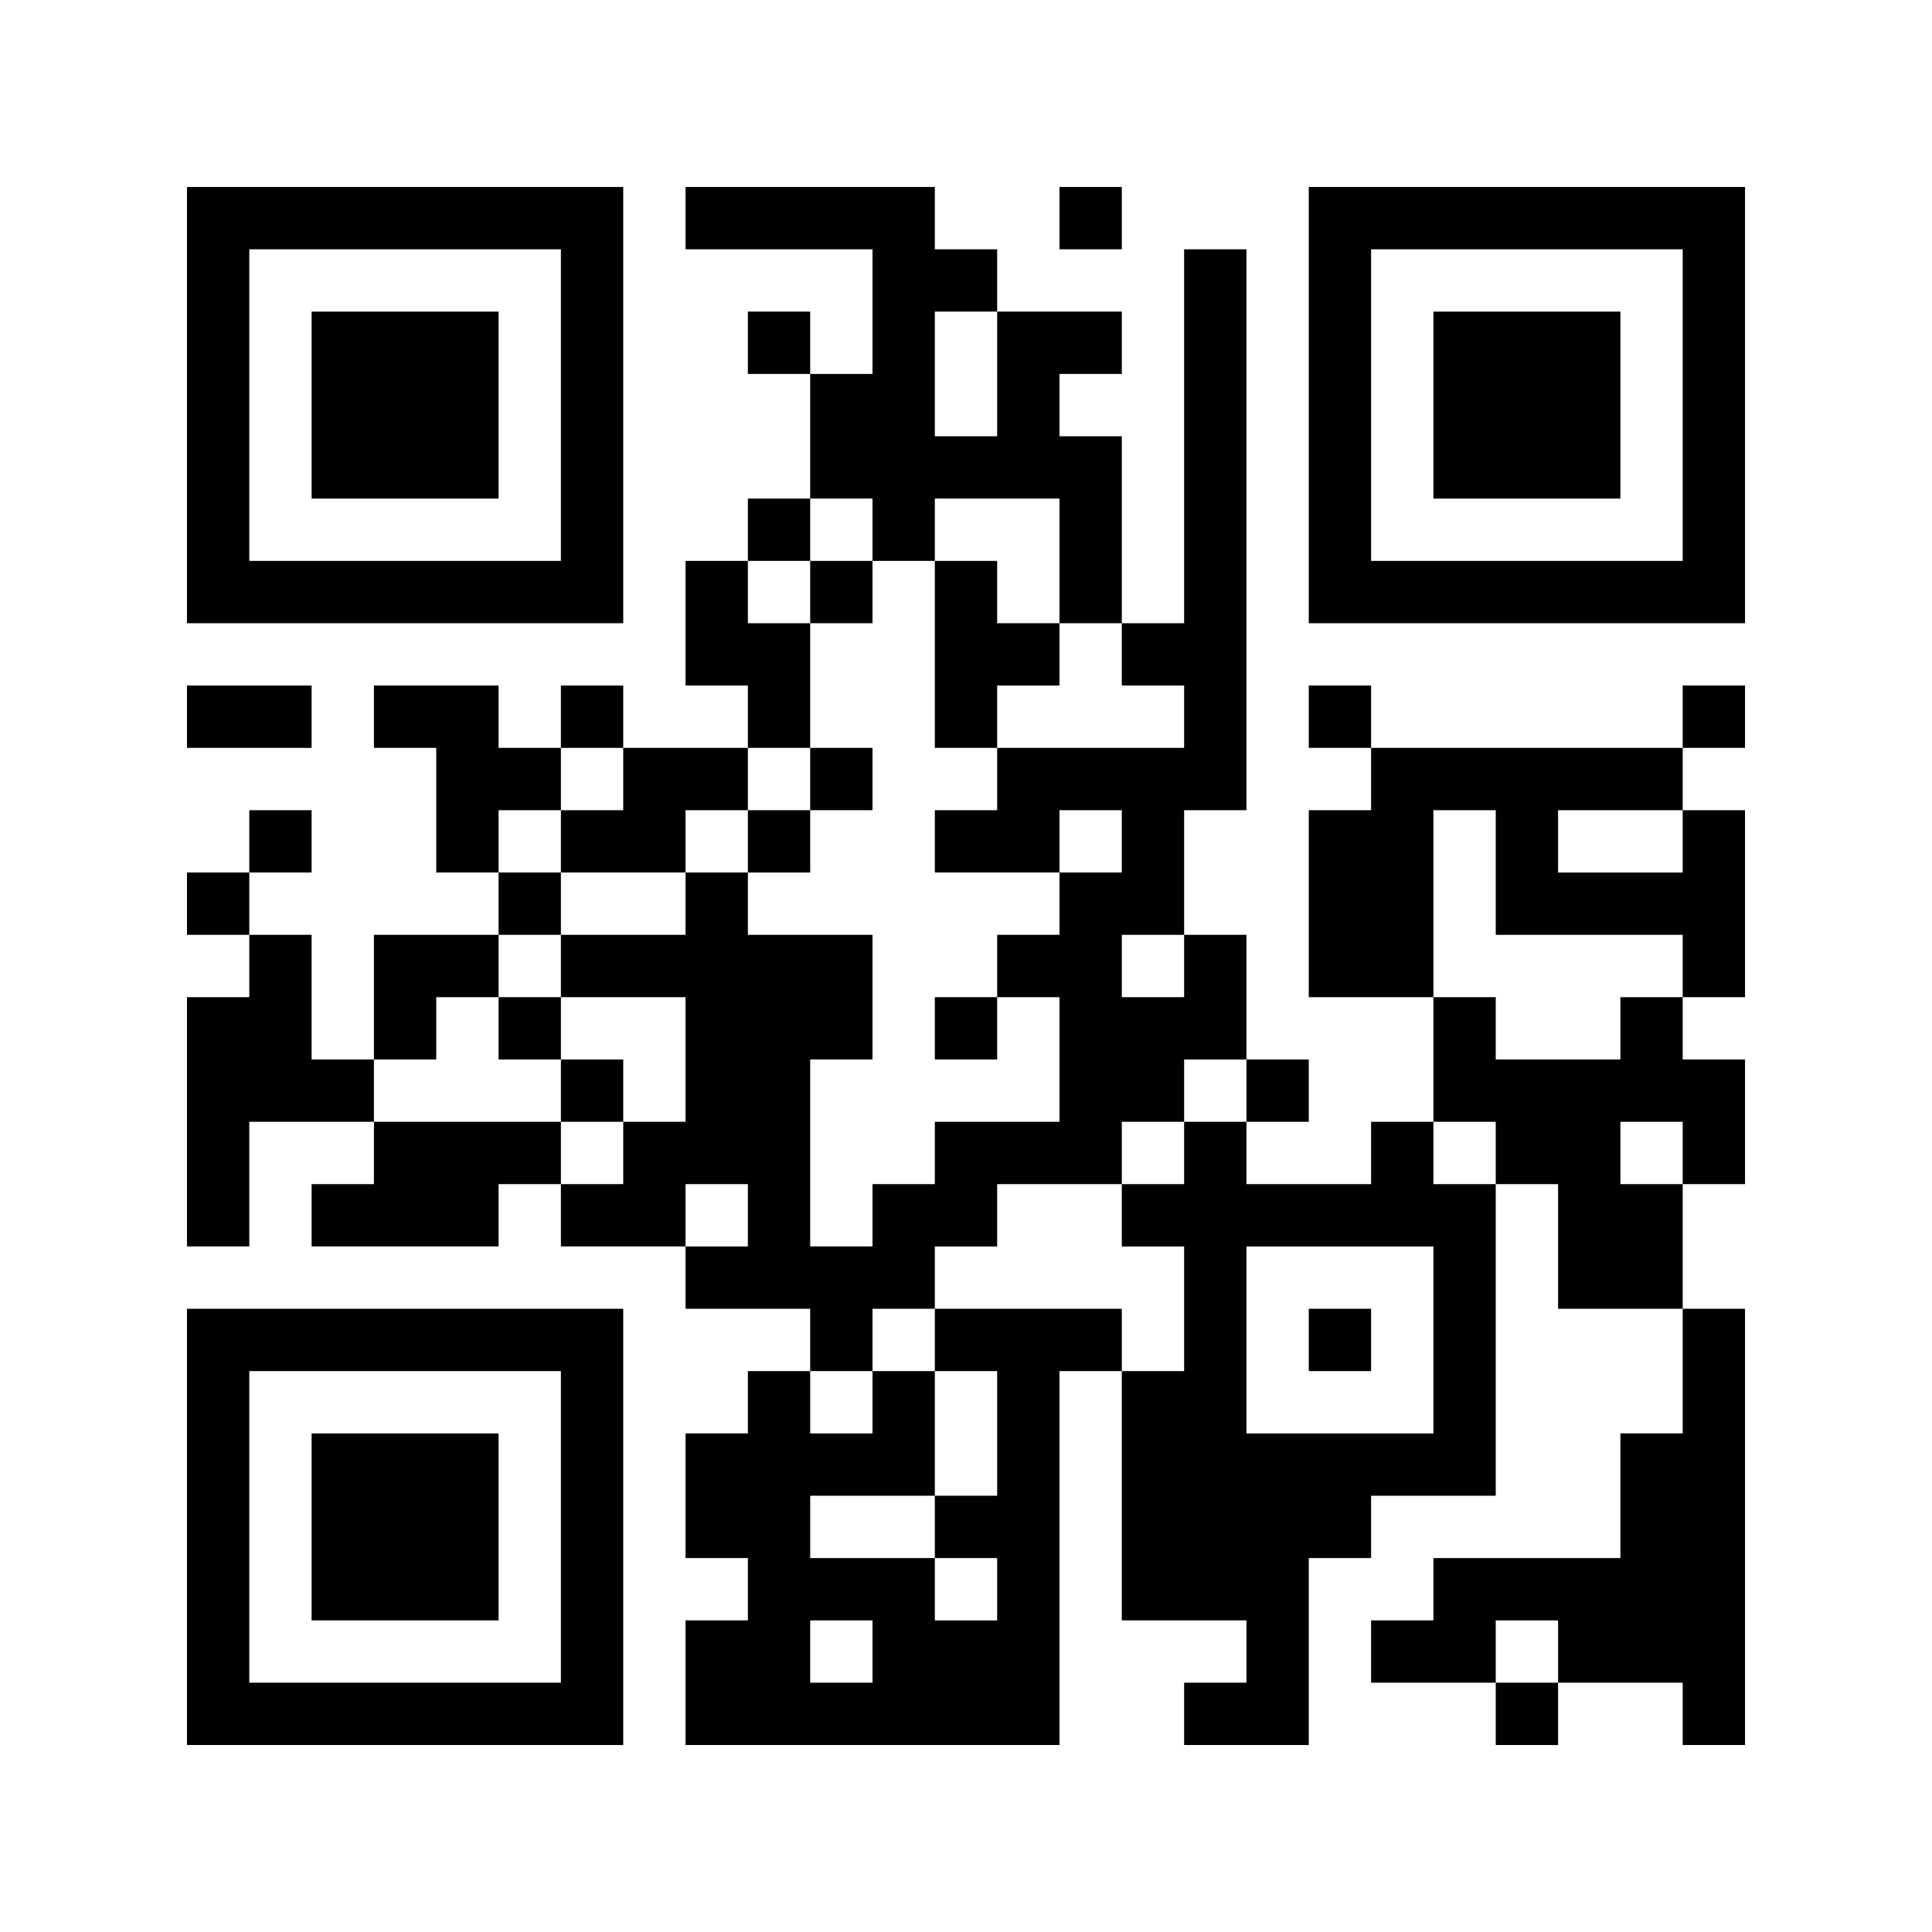 <?xml version="1.0" encoding="utf-8"?>
<!-- Generator: Adobe Illustrator 14.0.0, SVG Export Plug-In . SVG Version: 6.00 Build 43363)  -->
<!DOCTYPE svg PUBLIC "-//W3C//DTD SVG 1.1//EN" "http://www.w3.org/Graphics/SVG/1.1/DTD/svg11.dtd">
<svg version="1.1" id="レイヤー_1" xmlns="http://www.w3.org/2000/svg" xmlns:xlink="http://www.w3.org/1999/xlink" x="0px"
	 y="0px" width="372px" height="372px" viewBox="70 70 372 372" enable-background="new 70 70 372 372" xml:space="preserve">
<g>
	<rect x="70" y="70" fill="#FFFFFF" width="372" height="372"/>
	<path d="M106,148v42h84v-84h-84V148z M178,148v30h-60v-60h60V148z"/>
	<path d="M130,148v18h36v-36h-36V148z"/>
	<path d="M202,112v6h36v24h-12v-12h-12v12h12v24h-12v12h-12v24h12v12h-24v-12h-12v12h-12v-12h-24v12h12v24h12v12h-24v24h-12v-24h-12
		v-12h12v-12h-12v12h-12v12h12v12h-12v48h12v-24h24v12h-12v12h36v-12h12v12h24v12h24v12h-12v12h-12v24h12v12h-12v24h72v-72h12v48h24
		v12h-12v12h24v-36h12v-12h24v-60h12v24h24v24h-12v24h-36v12h-12v12h24v12h12v-12h24v12h12v-84h-12v-24h12v-24h-12v-12h12v-36h-12
		v-12h12v-12h-12v12h-60v-12h-12v12h12v12h-12v36h24v24h-12v12h-24v-12h12v-12h-12v-24h-12v-24h12V118h-12v72h-12v-36h-12v-12h12
		v-12h-24v-12h-12v-12h-48V112z M262,142v12h-12v-24h12V142z M238,172v6h12v-12h24v24h12v12h12v12h-36v12h-12v12h24v-12h12v12h-12
		v12h-12v12h12v24h-24v12h-12v12h-12v-36h12v-24h-24v-12h-12v12h-24v12h24v24h-12v12h-12v-12h-36v-12h12v-12h12v-12h12v-12h-12v-12
		h12v-12h12v12h-12v12h24v-12h12v-12h12v-24h-12v-12h12v-12h12V172z M358,238v12h36v12h-12v12h-24v-12h-12v-36h12V238z M394,232v6
		h-24v-12h24V232z M298,256v6h-12v-12h12V256z M310,280v6h-12v12h-12v12h12v24h-12v-12h-36v12h12v24h-12v12h12v12h-12v-12h-24v-12
		h24v-24h-12v12h-12v-12h12v-12h12v-12h12v-12h24v-12h12v-12h12V280z M358,292v6h-12v-12h12V292z M394,292v6h-12v-12h12V292z
		 M214,304v6h-12v-12h12V304z M346,328v18h-36v-36h36V328z M238,388v6h-12v-12h12V388z M370,388v6h-12v-12h12V388z"/>
	<path d="M226,184v6h12v-12h-12V184z"/>
	<path d="M250,196v18h12v-12h12v-12h-12v-12h-12V196z"/>
	<path d="M226,220v6h-12v12h12v-12h12v-12h-12V220z"/>
	<path d="M166,268v6h12v12h12v-12h-12v-12h-12V268z"/>
	<path d="M250,268v6h12v-12h-12V268z"/>
	<path d="M322,328v6h12v-12h-12V328z"/>
	<path d="M274,112v6h12v-12h-12V112z"/>
	<path d="M322,148v42h84v-84h-84V148z M394,148v30h-60v-60h60V148z"/>
	<path d="M346,148v18h36v-36h-36V148z"/>
	<path d="M106,208v6h24v-12h-24V208z"/>
	<path d="M106,364v42h84v-84h-84V364z M178,364v30h-60v-60h60V364z"/>
	<path d="M130,364v18h36v-36h-36V364z"/>
</g>
</svg>
